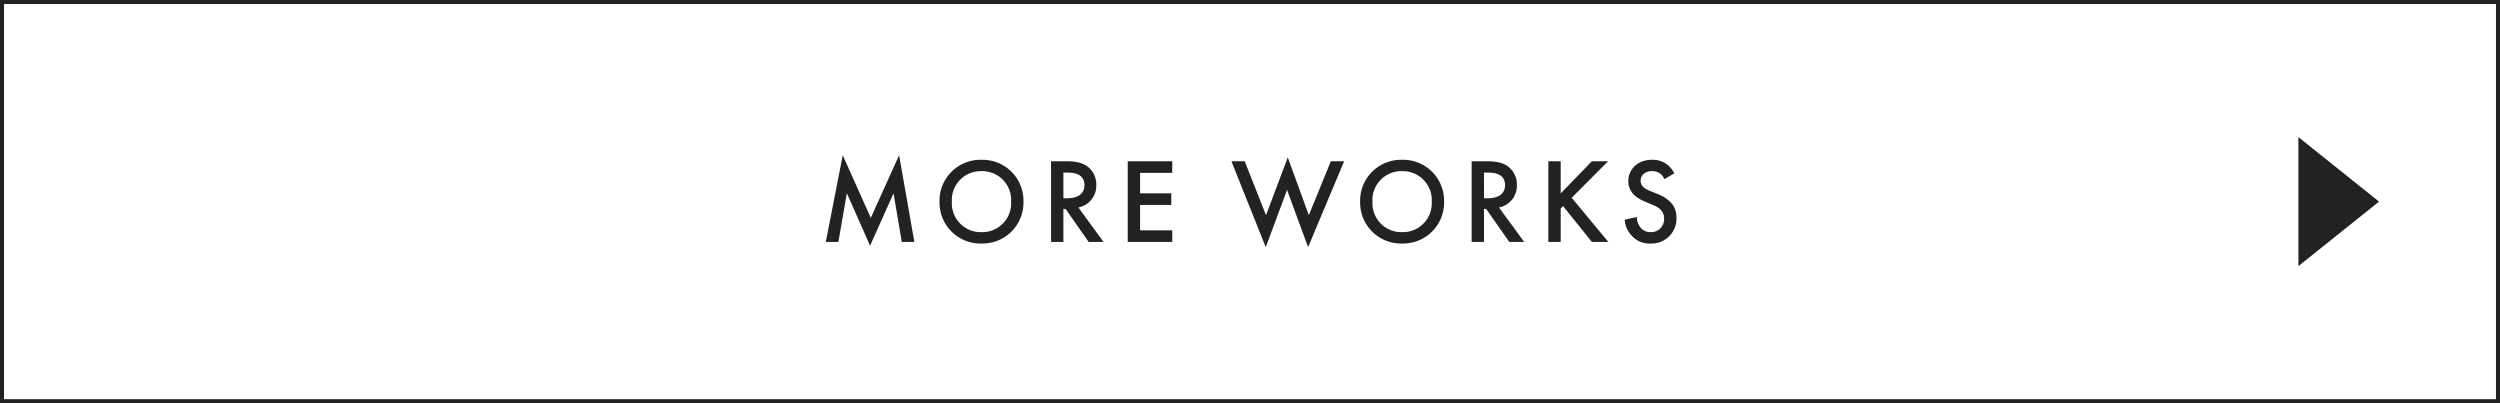 <svg xmlns="http://www.w3.org/2000/svg" width="620" height="100" viewBox="0 0 620 100">
  <g id="グループ_48745" data-name="グループ 48745" transform="translate(-104 -4399)">
    <g id="パス_63232" data-name="パス 63232" transform="translate(104 4399)" fill="none">
      <path d="M0,0H620V100H0Z" stroke="none"/>
      <path d="M 1 1 L 1 99 L 619 99 L 619 1 L 1 1 M 0 0 L 620 0 L 620 100 L 0 100 L 0 0 Z" stroke="none" fill="#222"/>
    </g>
    <path id="パス_17583" data-name="パス 17583" d="M966,1636l20,16-20,16Z" transform="translate(-292 2797)" fill="#222"/>
    <path id="パス_65565" data-name="パス 65565" d="M4.92,0l2.1-12.09L12.78.93,18.6-12.06,20.64,0h3.12L19.98-21.51,12.96-5.97,6-21.51,1.8,0ZM40.41-20.37A10.151,10.151,0,0,0,30-9.99,10.15,10.15,0,0,0,40.41.39,10.15,10.15,0,0,0,50.82-9.99,10.151,10.151,0,0,0,40.41-20.37Zm0,17.94a7.162,7.162,0,0,1-7.35-7.56,7.162,7.162,0,0,1,7.35-7.56,7.162,7.162,0,0,1,7.35,7.56A7.162,7.162,0,0,1,40.41-2.43ZM57.66-20.01V0h3.06V-8.19h.54L66.99,0h3.69L64.44-8.55a5.488,5.488,0,0,0,4.44-5.58,5.583,5.583,0,0,0-2.37-4.71c-1.29-.87-2.85-1.17-5.28-1.17Zm3.06,2.82h1.05c1.5,0,4.17.27,4.17,3.09,0,3.18-3.42,3.27-4.26,3.27h-.96Zm27-2.82H76.68V0H87.72V-2.88H79.74v-6.3h7.74v-2.88H79.74v-5.07h7.98Zm14.67,0,8.52,21.3,5.28-14.19,5.22,14.19,8.94-21.3h-3.3L121.59-6.63l-5.22-14.34-5.4,14.34-5.28-13.38Zm42.33-.36A10.151,10.151,0,0,0,134.31-9.99,10.151,10.151,0,0,0,144.72.39,10.15,10.15,0,0,0,155.13-9.99,10.15,10.15,0,0,0,144.72-20.37Zm0,17.94a7.162,7.162,0,0,1-7.35-7.56,7.162,7.162,0,0,1,7.35-7.56,7.162,7.162,0,0,1,7.35,7.56A7.162,7.162,0,0,1,144.72-2.43Zm17.25-17.58V0h3.06V-8.19h.54L171.3,0h3.69l-6.24-8.55a5.488,5.488,0,0,0,4.44-5.58,5.583,5.583,0,0,0-2.37-4.71c-1.29-.87-2.85-1.17-5.28-1.17Zm3.06,2.82h1.05c1.5,0,4.17.27,4.17,3.09,0,3.18-3.42,3.27-4.26,3.27h-.96Zm19.02-2.82h-3.06V0h3.06V-8.28l.6-.6L191.79,0h4.08l-9.09-10.95,9.03-9.06h-4.02l-7.74,7.98Zm28.17,3a6.816,6.816,0,0,0-1.53-2.01,5.9,5.9,0,0,0-4.02-1.35c-3.75,0-5.85,2.58-5.85,5.28,0,3,2.43,4.38,4.08,5.07l1.92.81c1.32.54,2.88,1.38,2.88,3.42a3.215,3.215,0,0,1-3.3,3.36,3.157,3.157,0,0,1-2.61-1.2,4.321,4.321,0,0,1-.84-2.55l-3.03.66a6.478,6.478,0,0,0,1.68,3.9A5.854,5.854,0,0,0,206.31.39a6.166,6.166,0,0,0,6.45-6.42c0-2.28-1.02-4.38-4.71-5.88l-2.01-.81c-1.95-.78-2.16-1.83-2.16-2.43,0-1.29.96-2.4,2.82-2.4a3.191,3.191,0,0,1,2.16.72,3.179,3.179,0,0,1,.9,1.26Z" transform="translate(307 4459)" fill="#222"/>
  </g>
</svg>

